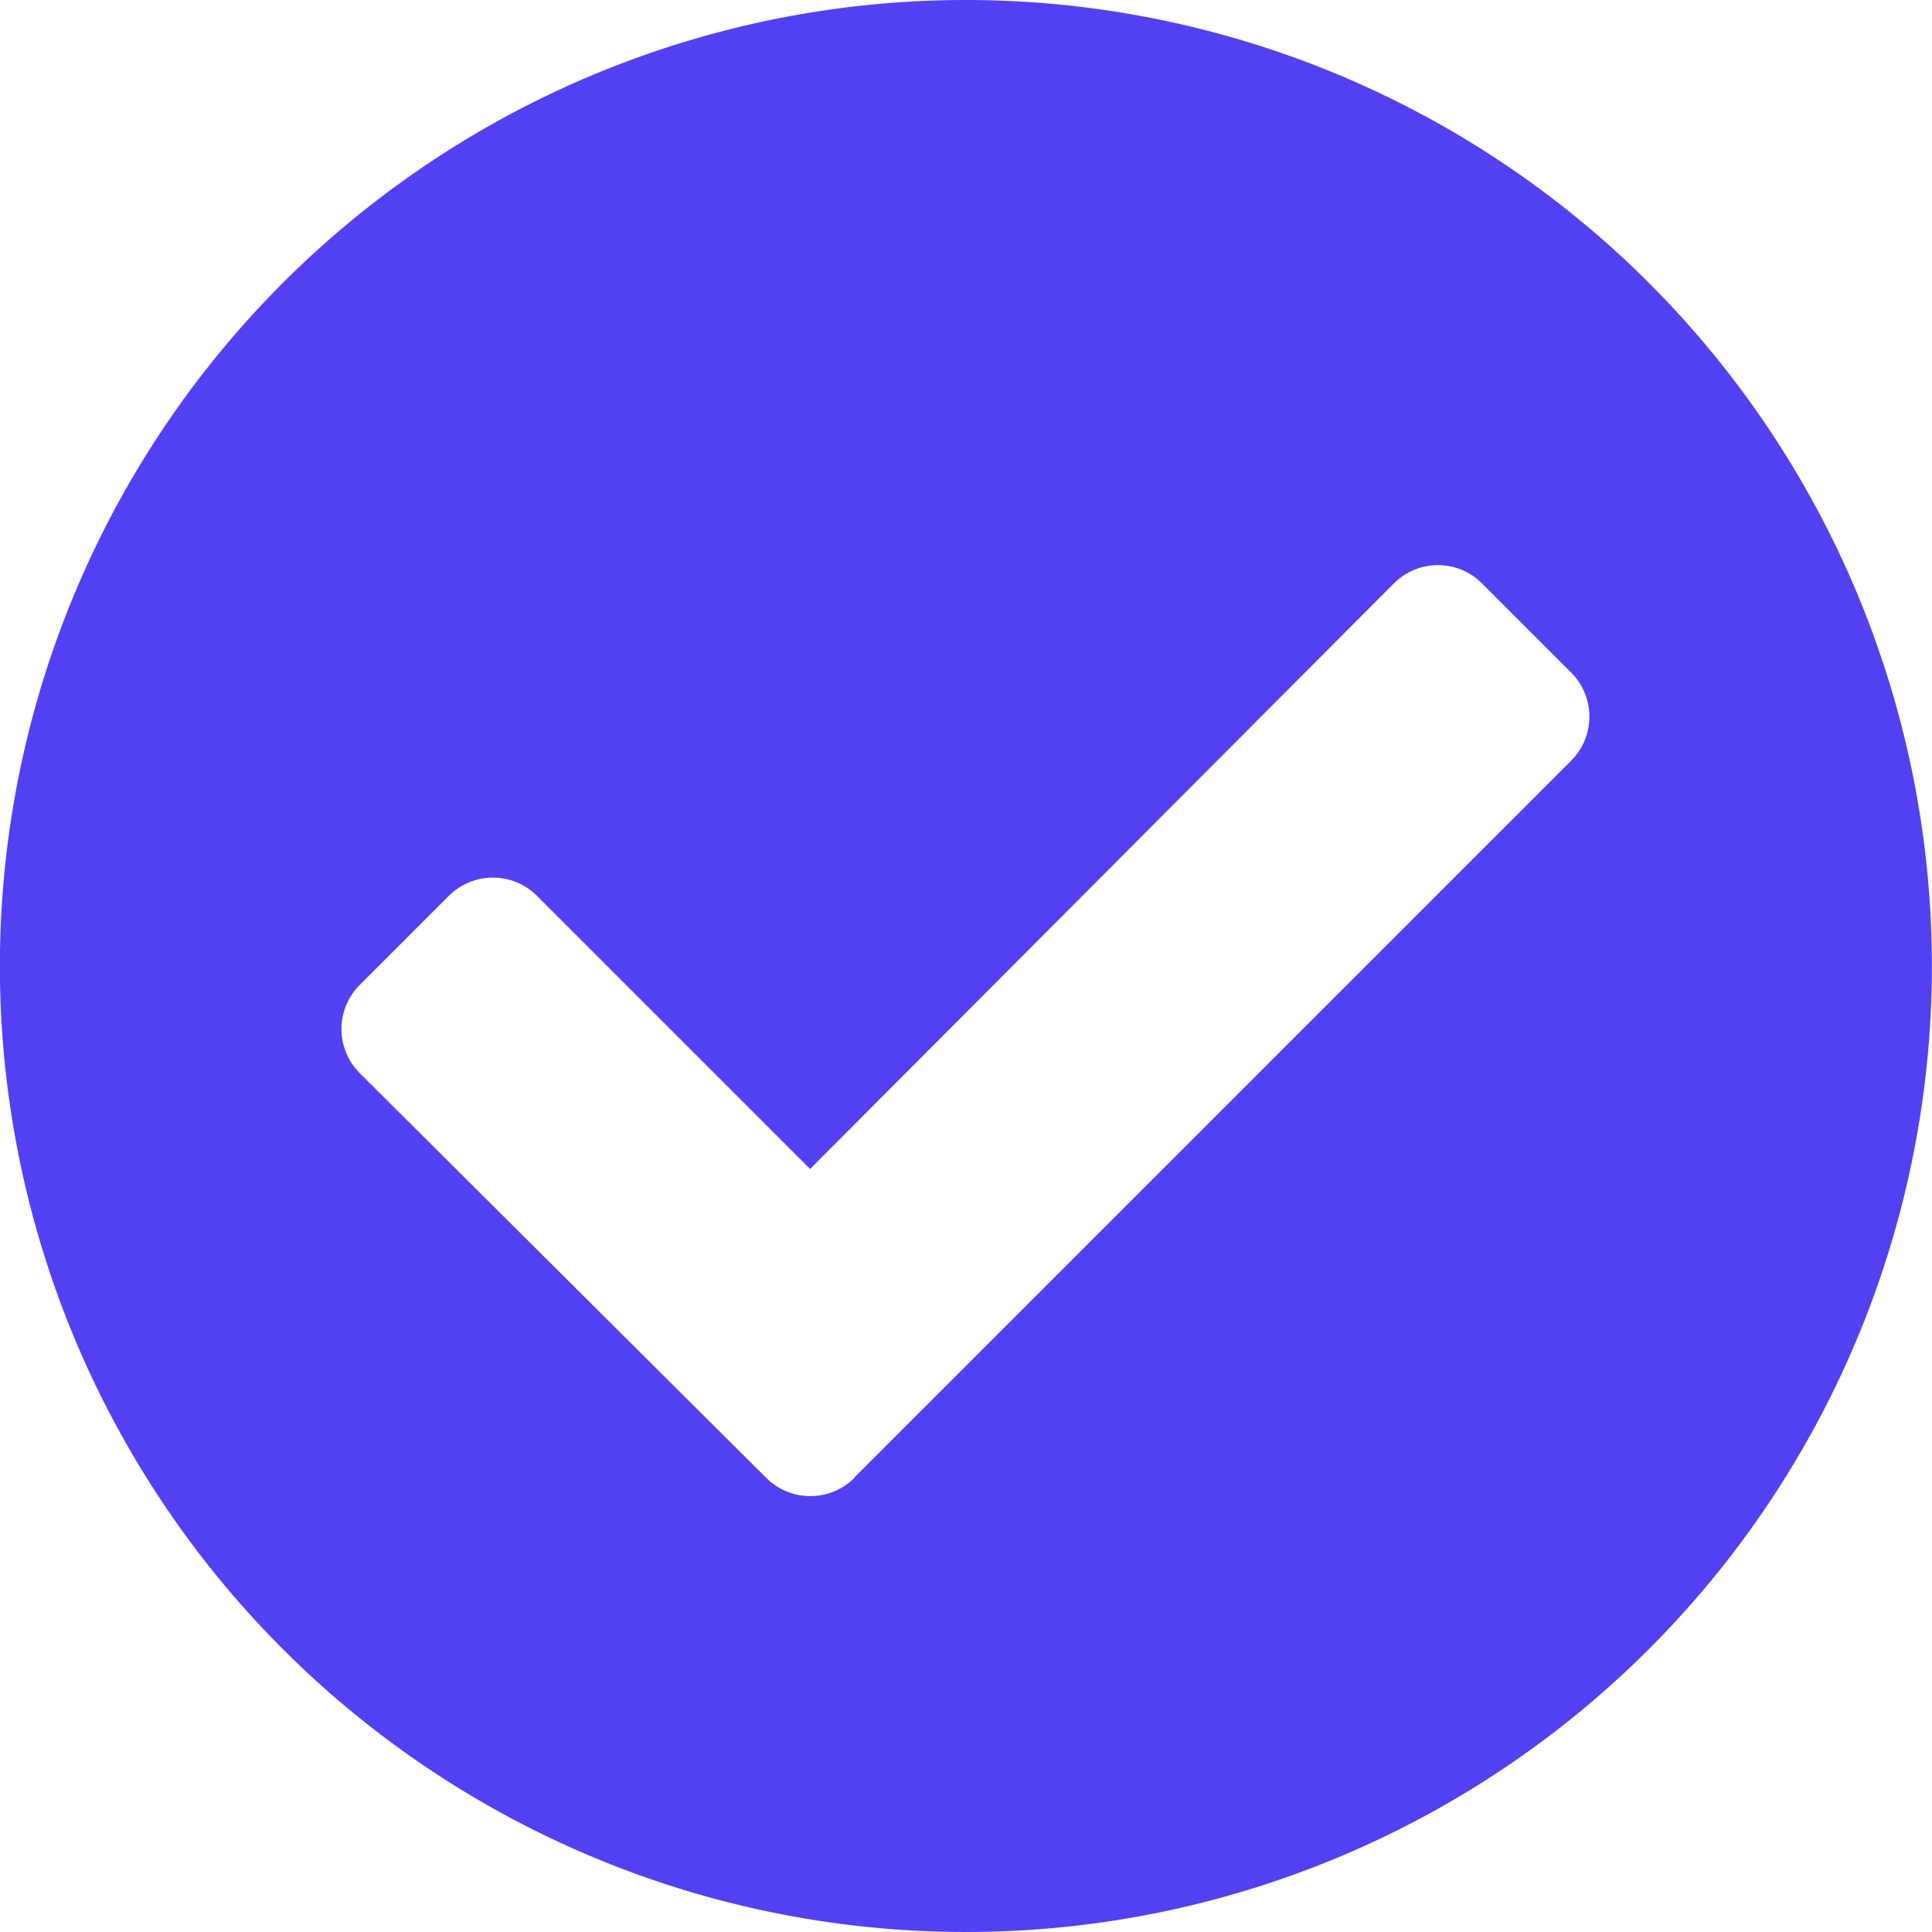 <svg xmlns="http://www.w3.org/2000/svg" width="17.438" height="17.438" viewBox="0 0 17.438 17.438"><path data-name="Icon awesome-check-circle" d="M17.437 8.718A8.719 8.719 0 118.718 0a8.719 8.719 0 018.719 8.718zM7.71 13.337l6.469-6.469a.563.563 0 000-.8l-.8-.8a.562.562 0 00-.8 0l-5.267 5.283-2.463-2.463a.563.563 0 00-.8 0l-.8.8a.563.563 0 000 .8l3.665 3.649a.563.563 0 00.8 0z" fill="#5241f3"/></svg>